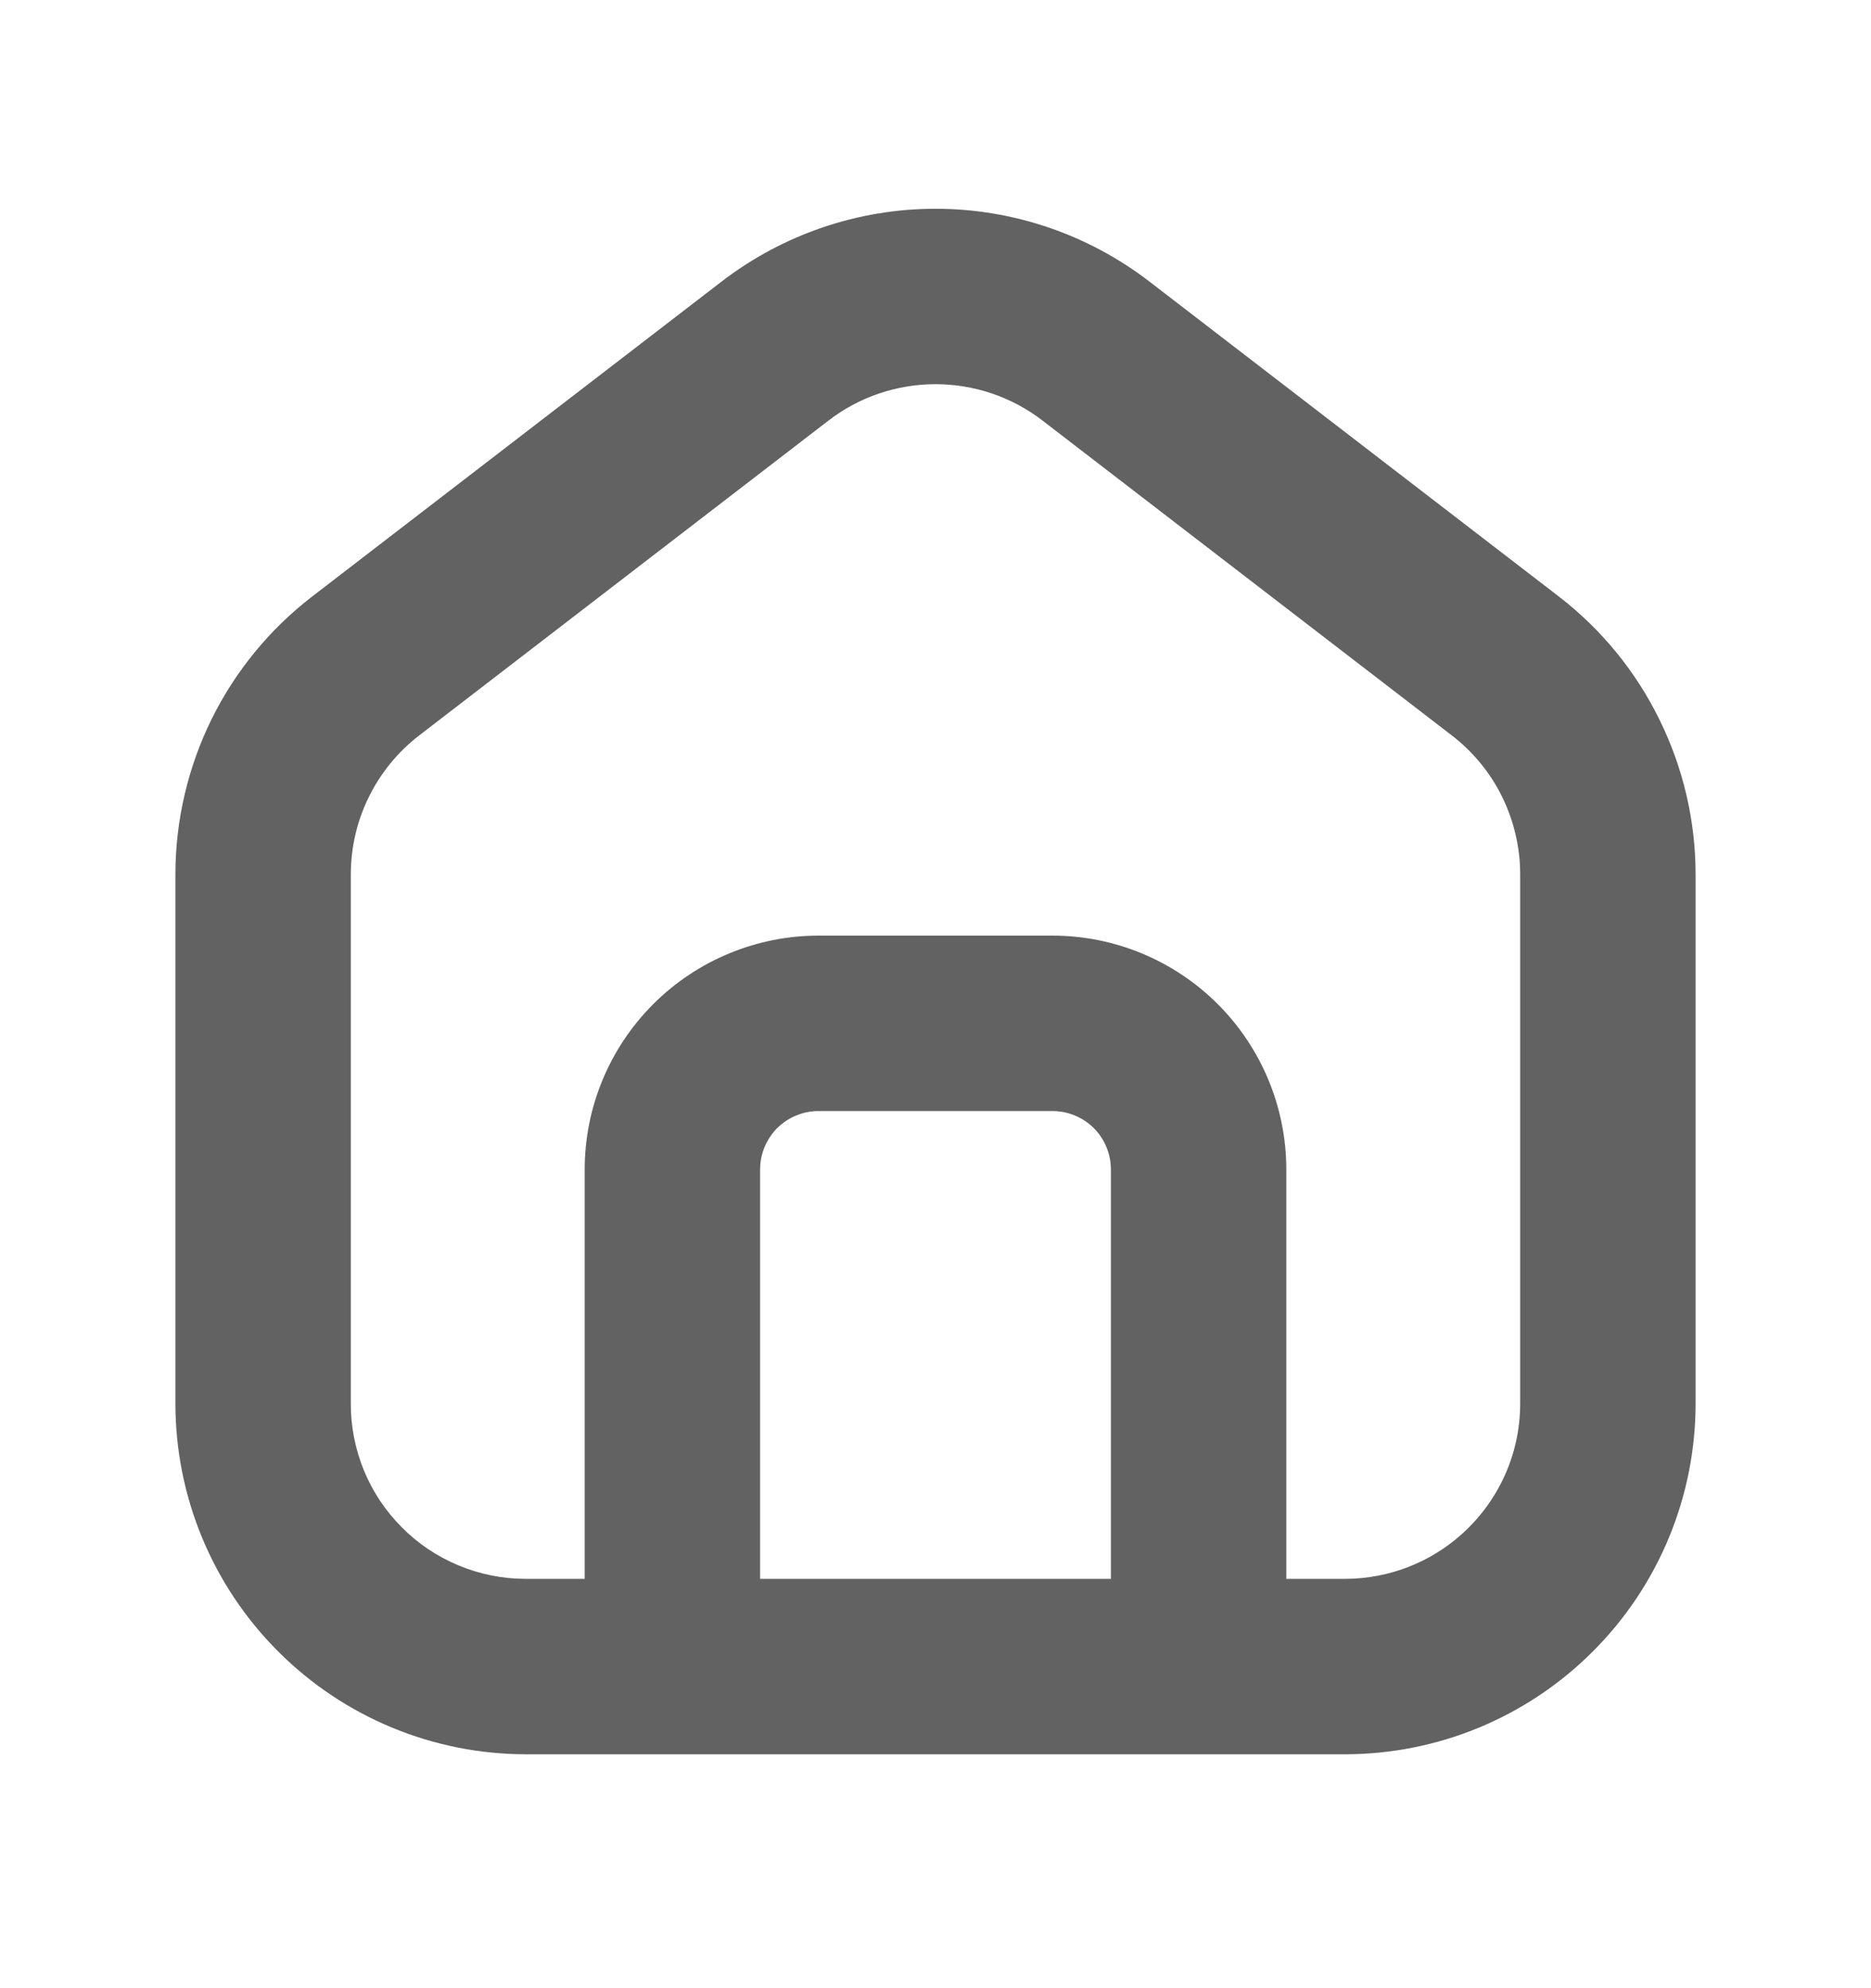 <svg xmlns="http://www.w3.org/2000/svg" fill="none" viewBox="0 0 16 17" height="17" width="16">
<path fill="#626262" d="M12.5 13.118C12.807 12.843 13 12.444 13 12V7.477C13 7.247 12.947 7.021 12.846 6.814C12.745 6.608 12.597 6.428 12.415 6.288L8.915 3.596C8.653 3.394 8.331 3.285 8 3.285C7.669 3.285 7.347 3.394 7.085 3.596L3.585 6.288C3.403 6.428 3.255 6.609 3.154 6.815C3.052 7.021 3 7.248 3 7.478V12C2.999 12.197 3.038 12.391 3.112 12.573C3.187 12.755 3.297 12.92 3.436 13.059C3.574 13.199 3.739 13.309 3.921 13.385C4.102 13.46 4.296 13.5 4.493 13.5H5V10C5 9.47 5.211 8.961 5.586 8.586C5.961 8.211 6.47 8 7 8H9C9.53 8 10.039 8.211 10.414 8.586C10.789 8.961 11 9.47 11 10V13.5H11.507C11.888 13.498 12.237 13.354 12.5 13.118ZM14.5 12C14.5 12.796 14.184 13.559 13.621 14.121C13.059 14.684 12.296 15 11.5 15H4.5C3.704 15 2.941 14.684 2.379 14.121C1.816 13.559 1.5 12.796 1.5 12V7.477C1.5 7.018 1.606 6.564 1.808 6.152C2.011 5.74 2.306 5.38 2.67 5.1L6.17 2.408C6.695 2.004 7.338 1.785 8 1.785C8.662 1.785 9.305 2.004 9.83 2.408L13.33 5.1C13.694 5.38 13.989 5.741 14.191 6.153C14.394 6.565 14.5 7.019 14.5 7.478V12ZM9.5 10C9.5 9.867 9.447 9.74 9.354 9.646C9.26 9.553 9.133 9.5 9 9.5H7C6.867 9.5 6.74 9.553 6.646 9.646C6.553 9.74 6.5 9.867 6.5 10V13.5H9.5V10Z" clip-rule="evenodd" fill-rule="evenodd"></path>
</svg>
